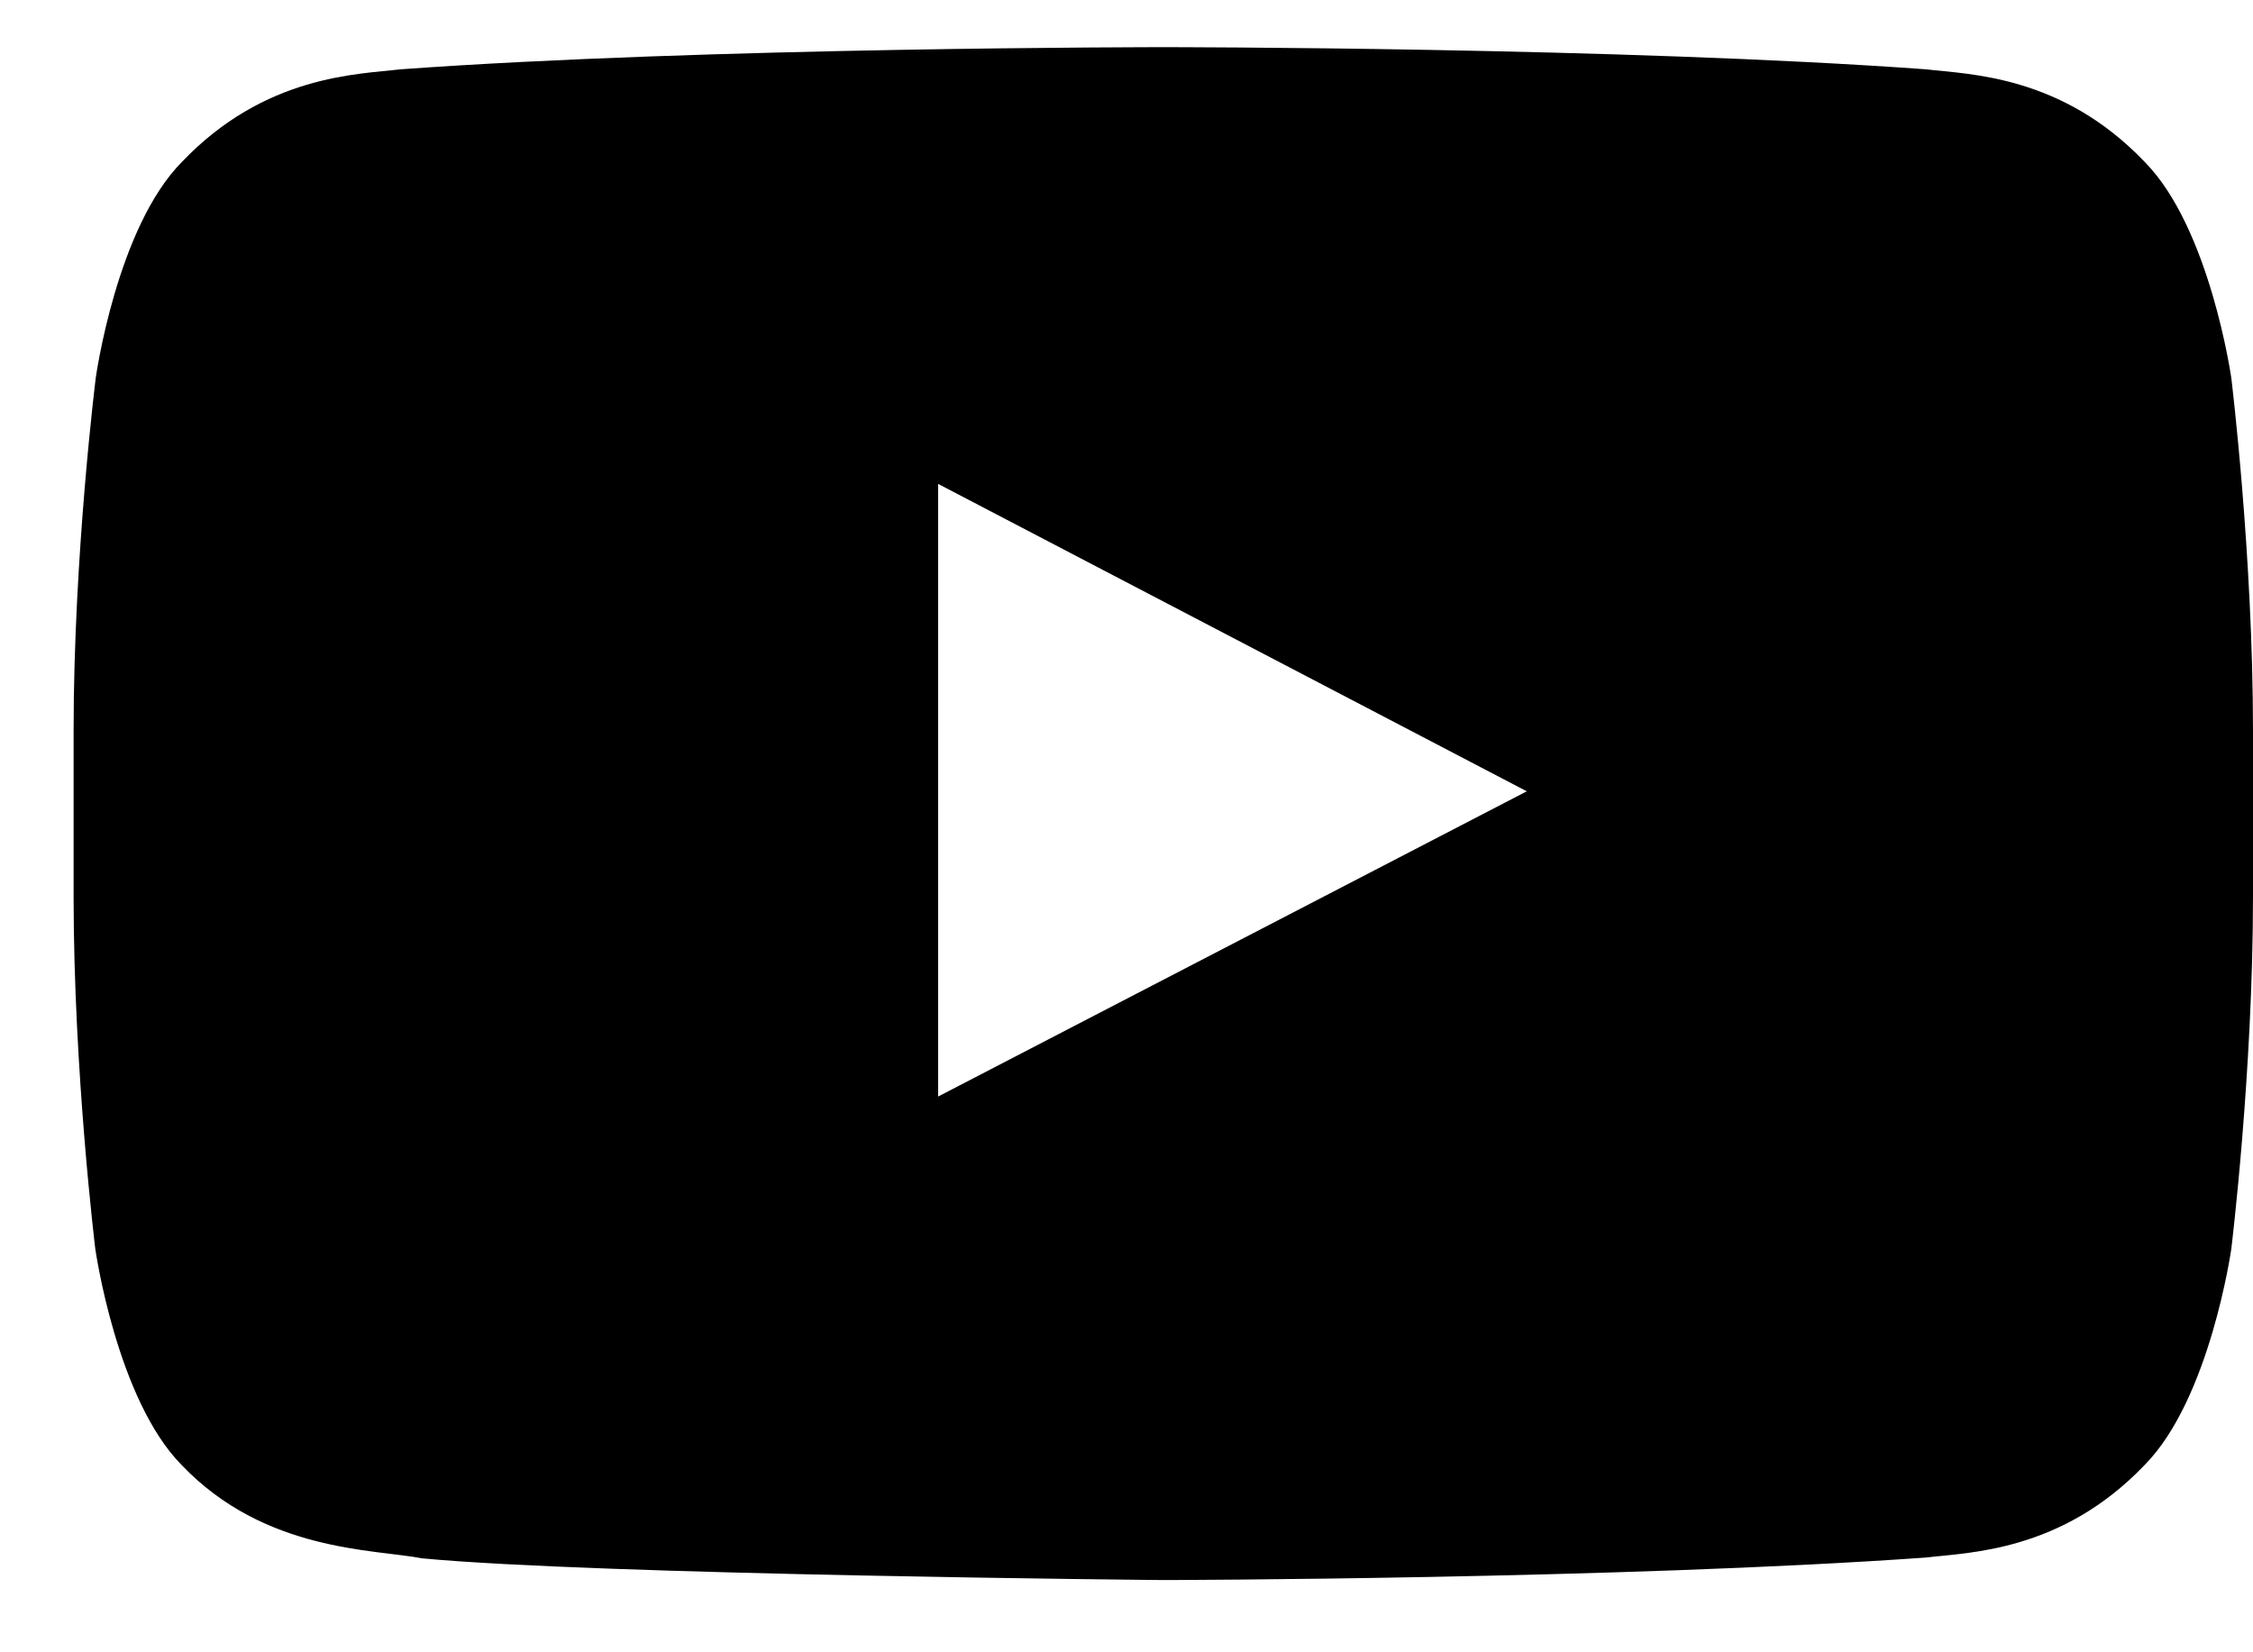 <svg width="30" height="22" viewBox="0 0 30 22" fill="none" xmlns="http://www.w3.org/2000/svg">
<path d="M29.711 5.032C29.711 5.032 29.427 3.031 28.555 2.153C27.449 0.996 26.214 0.991 25.647 0.923C21.589 0.628 15.496 0.628 15.496 0.628H15.484C15.484 0.628 9.391 0.628 5.333 0.923C4.766 0.991 3.531 0.996 2.425 2.153C1.552 3.031 1.275 5.032 1.275 5.032C1.275 5.032 0.98 7.384 0.98 9.731V11.93C0.98 14.277 1.269 16.629 1.269 16.629C1.269 16.629 1.552 18.63 2.42 19.508C3.525 20.664 4.976 20.625 5.622 20.749C7.946 20.97 15.49 21.038 15.49 21.038C15.49 21.038 21.589 21.027 25.647 20.738C26.214 20.67 27.449 20.664 28.555 19.508C29.427 18.63 29.711 16.629 29.711 16.629C29.711 16.629 30 14.282 30 11.93V9.731C30 7.384 29.711 5.032 29.711 5.032ZM12.492 14.6V6.443L20.33 10.536L12.492 14.6Z" fill="black"/>
</svg>
